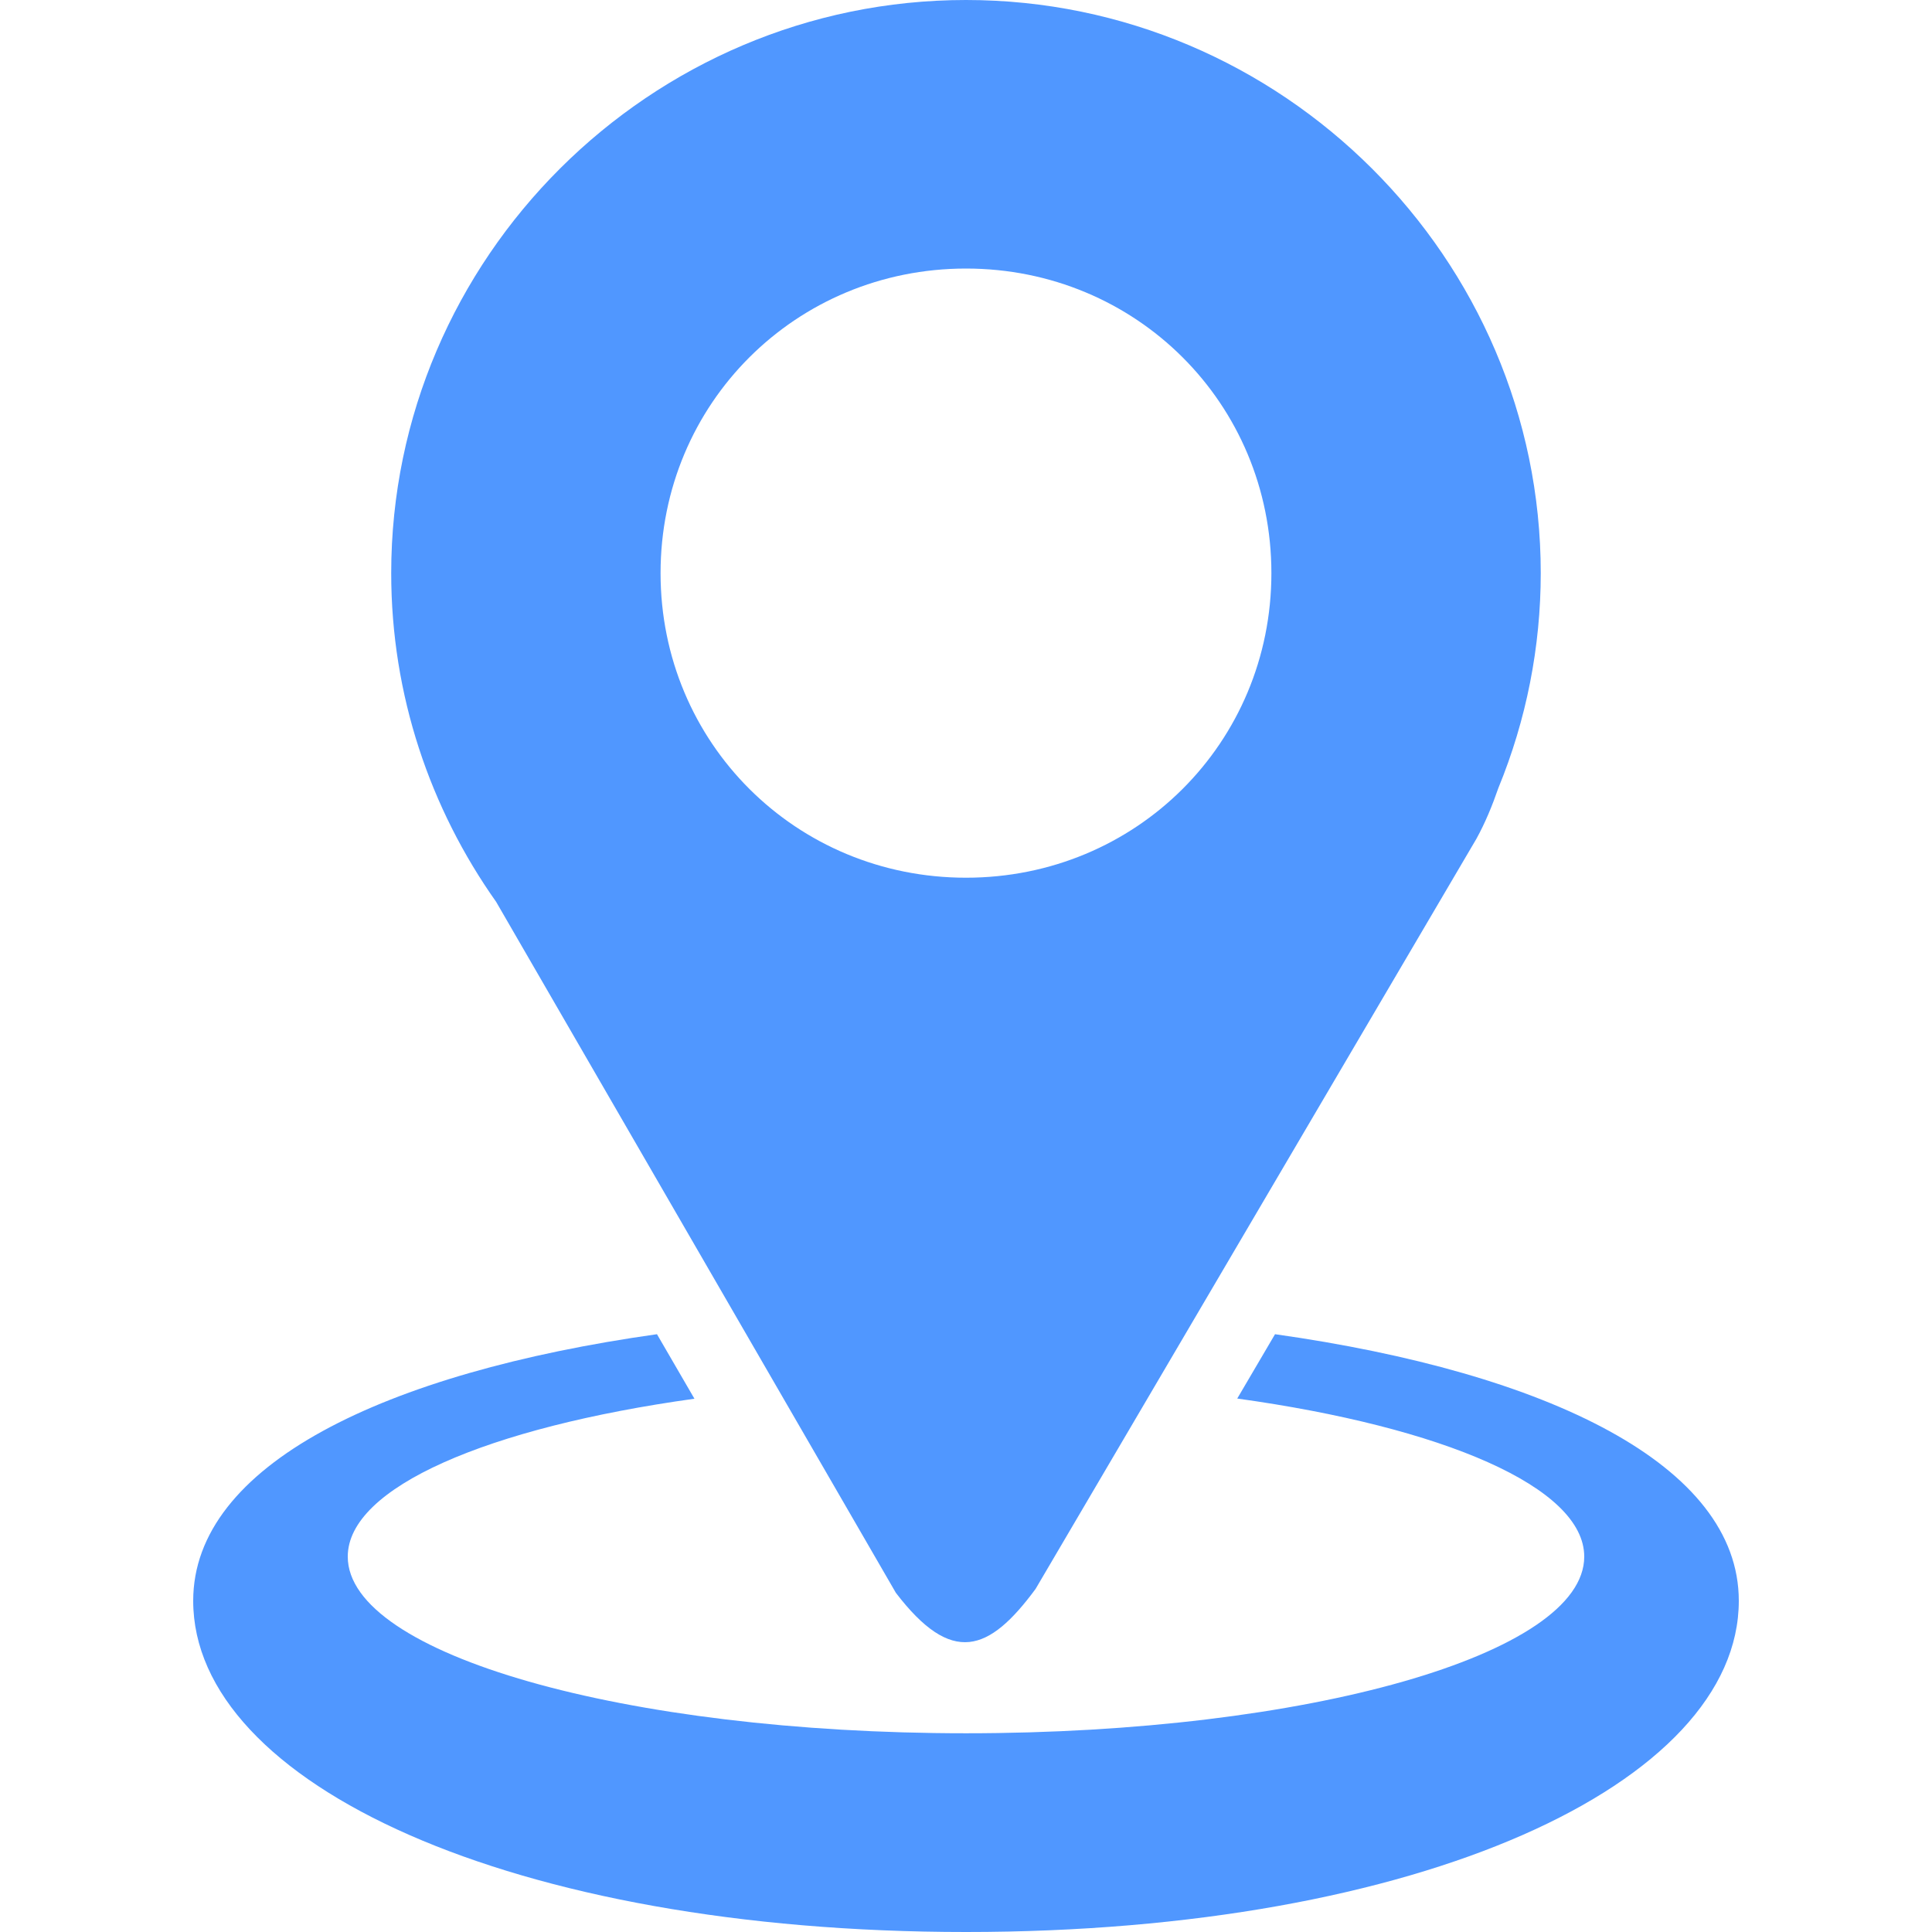 <svg width="43" height="43" viewBox="0 0 43 43" fill="none" xmlns="http://www.w3.org/2000/svg">
<g clip-path="url(#clip0_958_2)">
<path d="M21.5 0C14.469 0 8.707 5.745 8.707 12.756C8.707 15.473 9.575 17.998 11.043 20.073L19.939 35.451C21.184 37.079 22.012 36.77 23.048 35.365L32.86 18.669C33.058 18.31 33.214 17.928 33.349 17.538C33.972 16.021 34.292 14.396 34.292 12.756C34.292 5.745 28.532 0 21.5 0ZM21.5 5.977C25.287 5.977 28.297 8.981 28.297 12.756C28.297 16.532 25.287 19.535 21.5 19.535C17.714 19.535 14.702 16.532 14.702 12.756C14.702 8.981 17.714 5.977 21.5 5.977V5.977Z" fill="#5097FF"/>
<path d="M29.633 21.03L29.612 21.085C29.619 21.068 29.624 21.052 29.63 21.035L29.633 21.03Z" fill="#5097FF"/>
<path d="M14.622 29.695C8.548 30.553 4.3 32.606 4.3 35.629C4.3 39.7 11.398 43 21.5 43C31.601 43 38.7 39.7 38.7 35.629C38.7 32.606 34.452 30.553 28.378 29.695L27.537 31.127C32.114 31.762 35.26 33.097 35.26 34.646C35.26 36.818 29.099 38.577 21.5 38.577C13.9 38.577 7.74 36.818 7.74 34.646C7.739 33.102 10.864 31.769 15.456 31.131C15.179 30.652 14.9 30.174 14.622 29.695Z" fill="#5097FF"/>
</g>
<defs>
<clipPath id="clip0_958_2">
<rect width="43" height="43" fill="white"/>
</clipPath>
</defs>
</svg>
